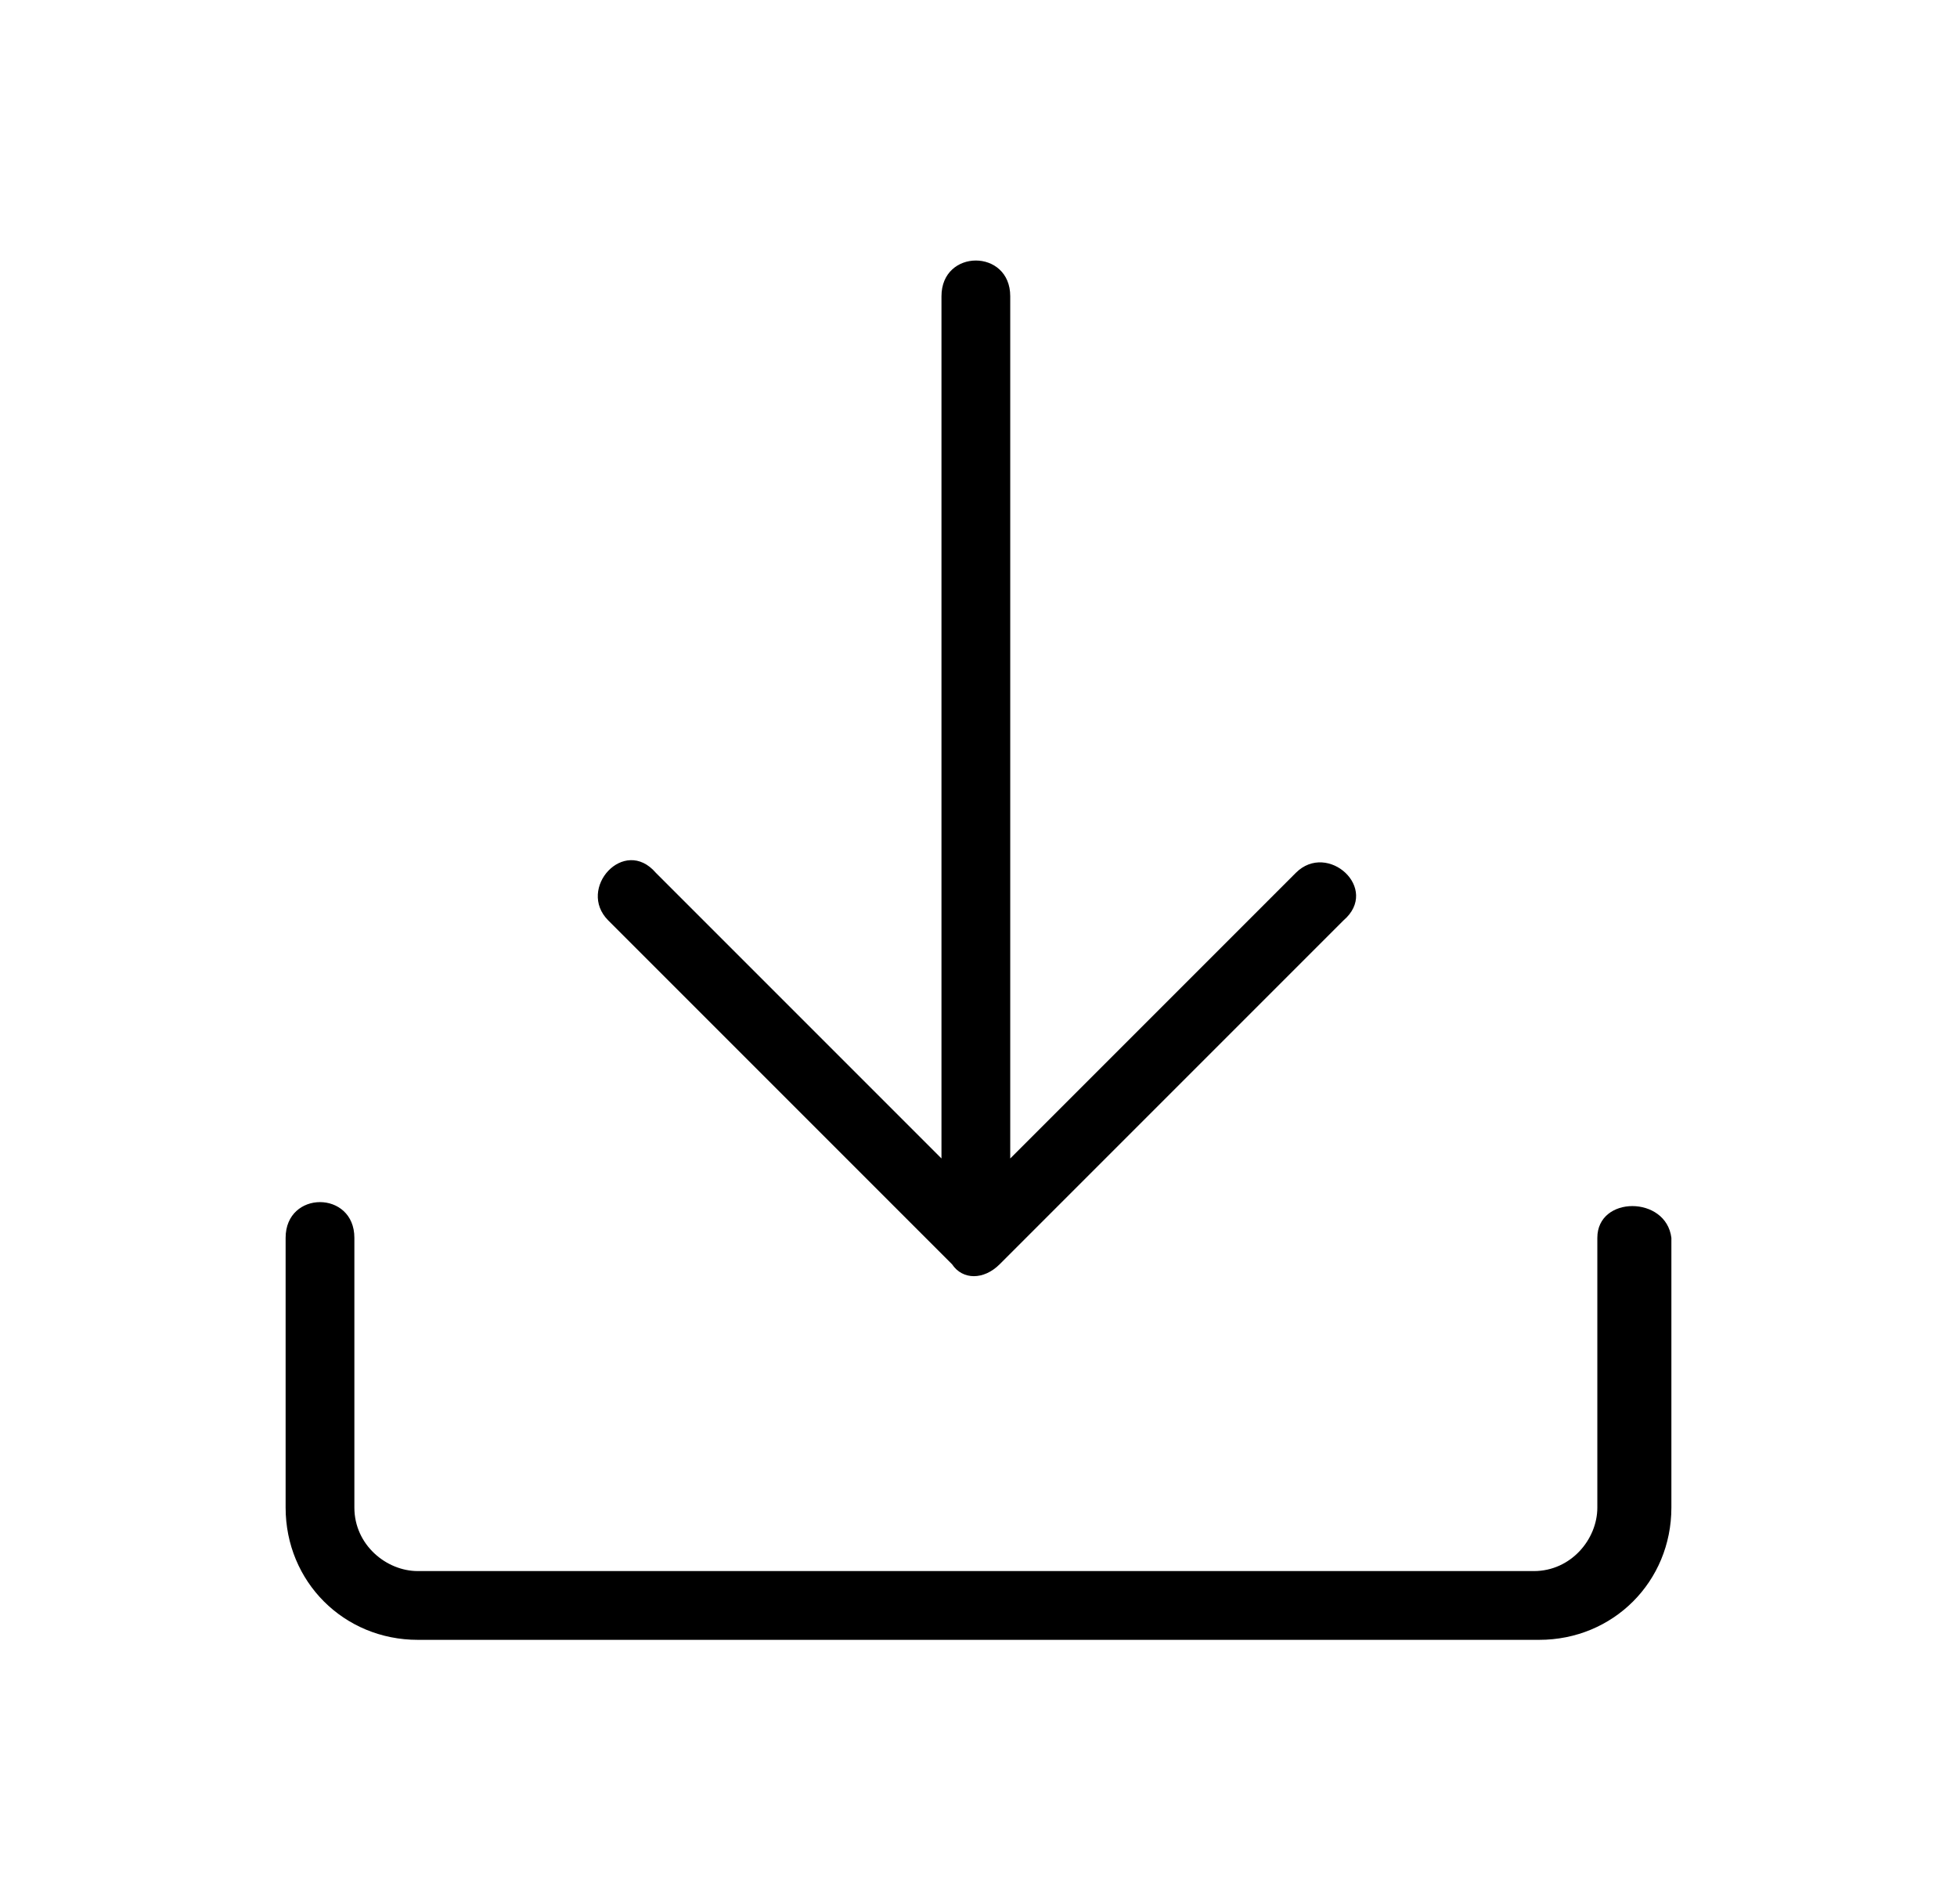 <svg xmlns="http://www.w3.org/2000/svg" xmlns:xlink="http://www.w3.org/1999/xlink" id="Calque_1" x="0px" y="0px" viewBox="0 0 37 36" style="enable-background:new 0 0 37 36;" xml:space="preserve"><style type="text/css">	.st0{fill-rule:evenodd;clip-rule:evenodd;}</style><path class="st0" d="M11.5,17.4c-0.6-0.6,0.3-1.6,0.9-0.9l5.4,5.4V5.6c0-0.9,1.3-0.9,1.3,0v16.3l5.4-5.4c0.6-0.6,1.6,0.3,0.9,0.9 l-6.5,6.5c-0.3,0.3-0.7,0.3-0.9,0L11.5,17.4L11.5,17.4z M30.2,23.4v5.1c0,0.6-0.5,1.2-1.2,1.2H7.9c-0.6,0-1.2-0.5-1.2-1.2v-5.1 c0-0.9-1.3-0.9-1.3,0v5.1c0,1.4,1.1,2.5,2.5,2.5h21.2c1.4,0,2.5-1.1,2.5-2.5v-5.1C31.5,22.6,30.2,22.6,30.2,23.4z"></path></svg>